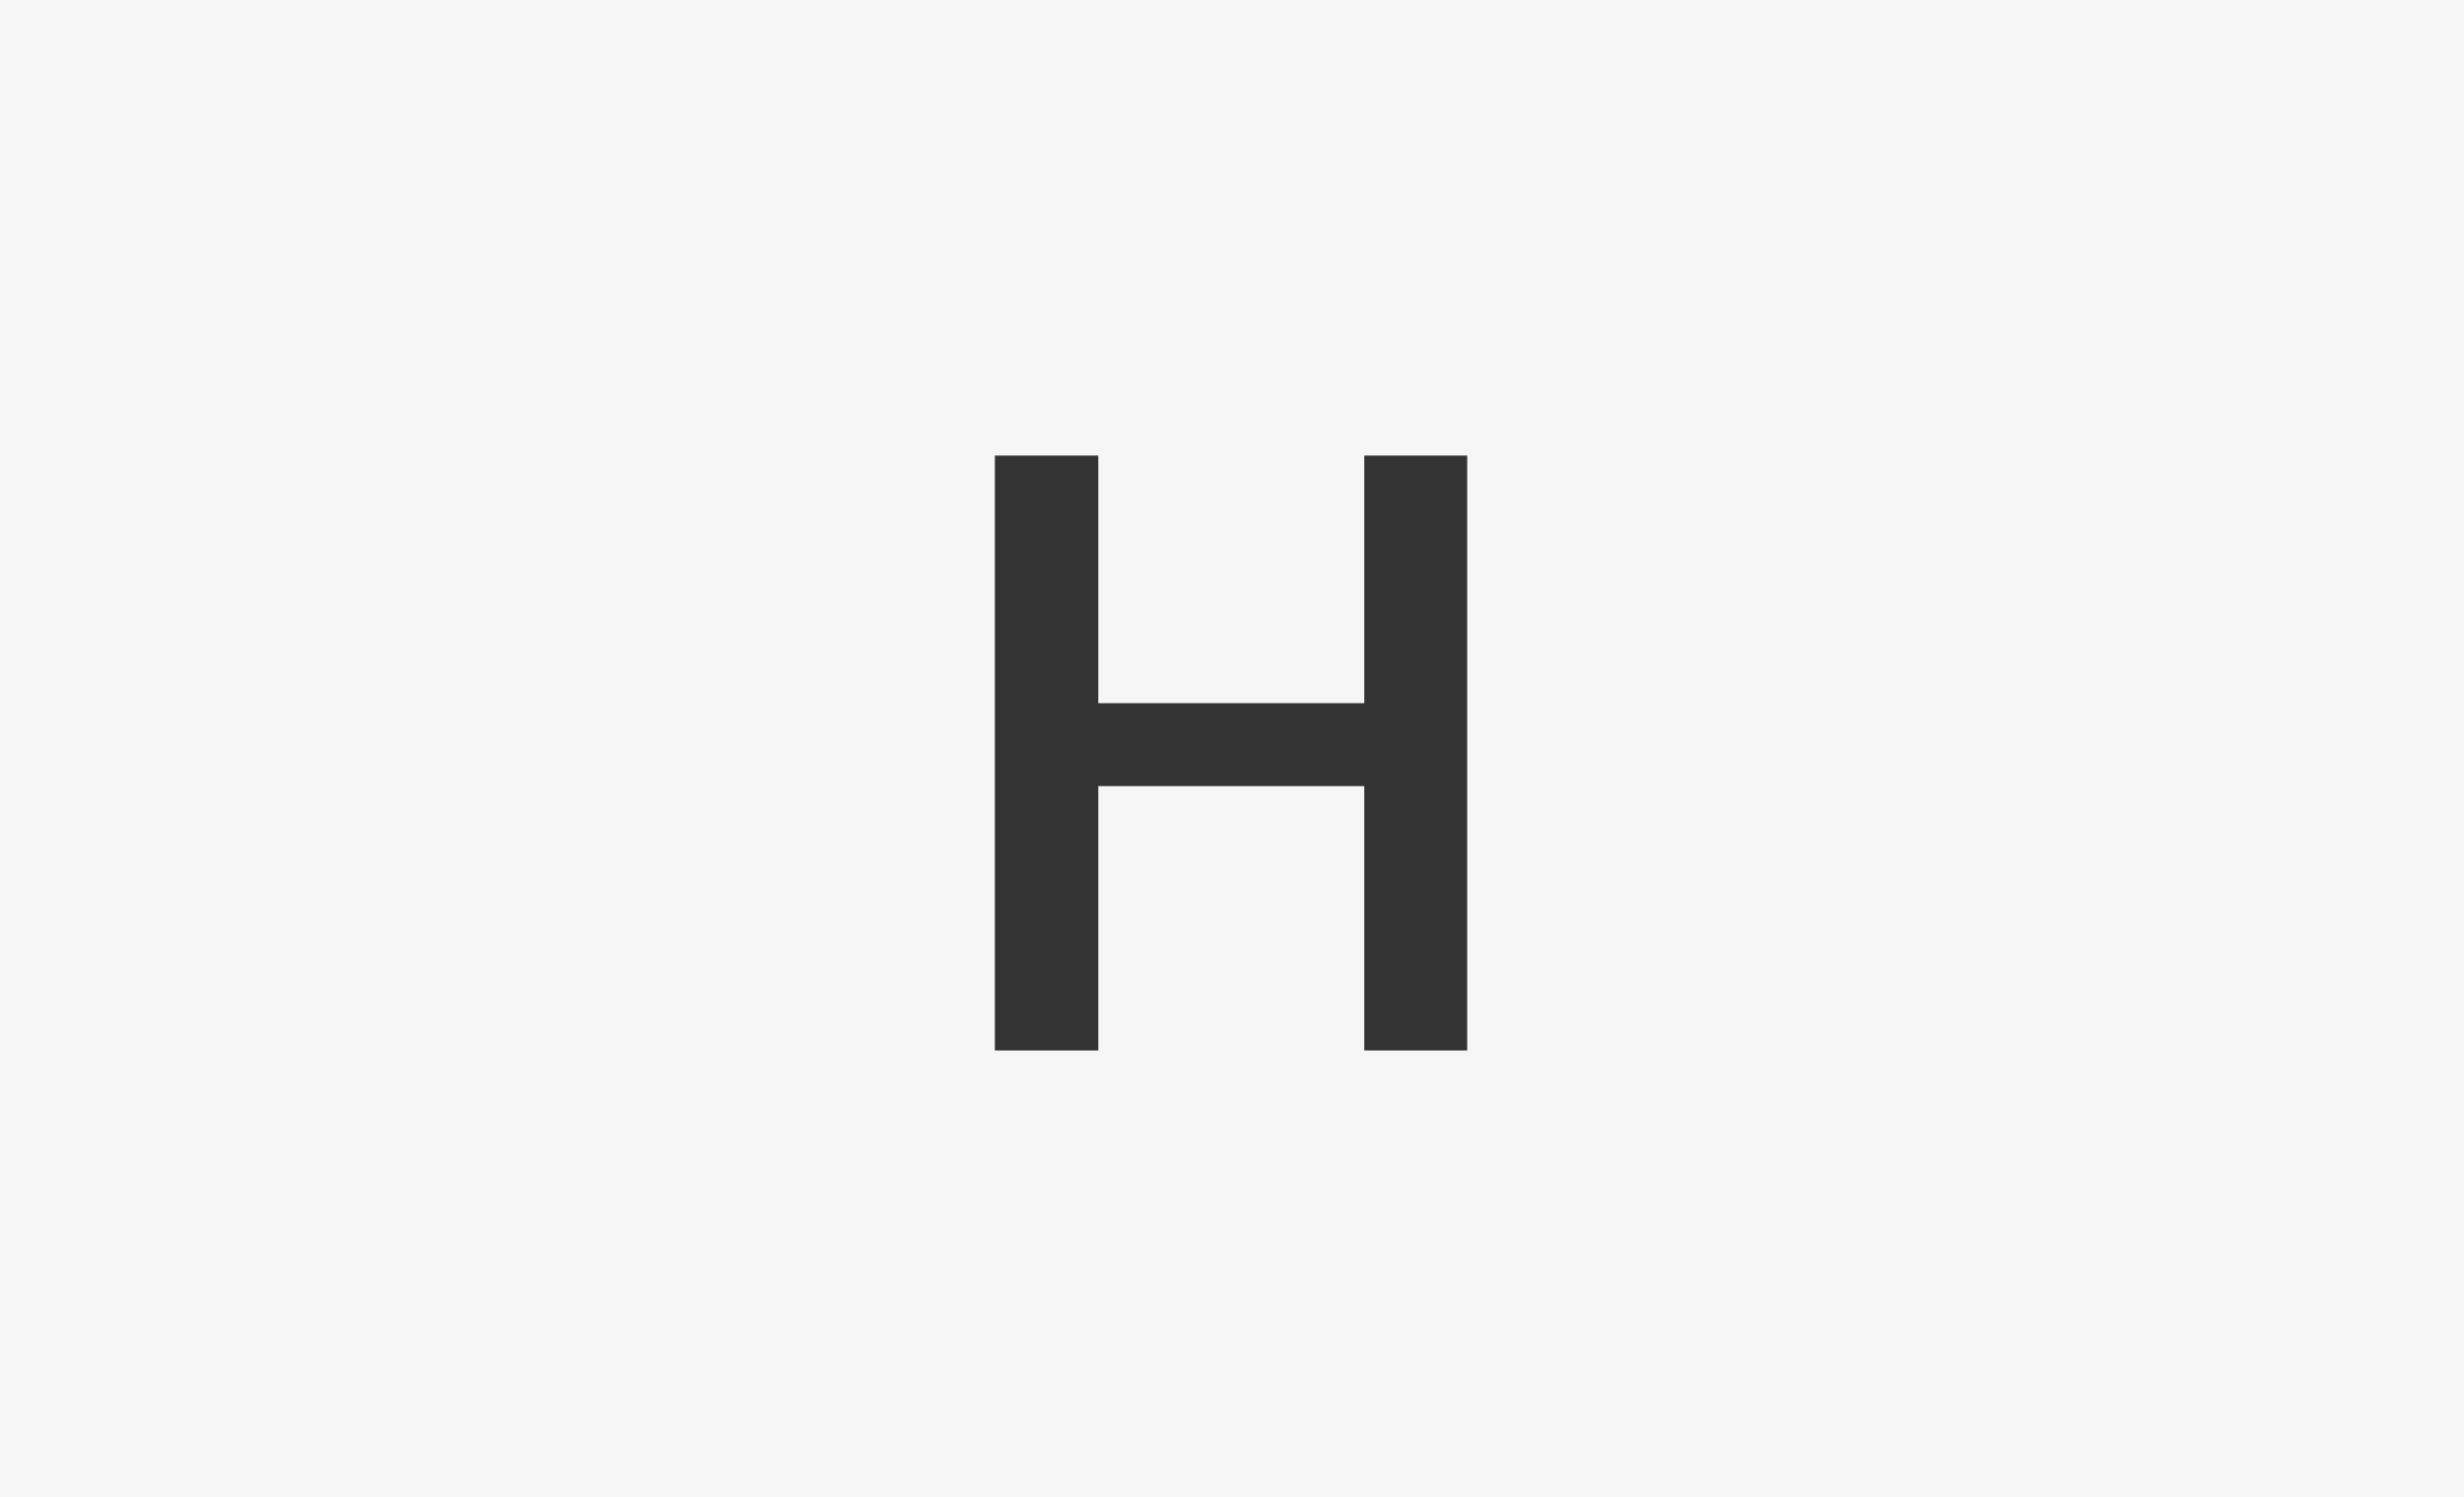 <svg xmlns="http://www.w3.org/2000/svg" width="265" height="161" viewBox="0 0 265 161"><g transform="translate(-530 -2503.319)"><rect width="265" height="161" transform="translate(530 2503.319)" fill="#f6f6f6"/><g transform="translate(560.996 1731.868)"><path d="M57.3,0H46.23V-28.433H17.622V0H6.5V-63.984H17.622v26.631H46.23V-63.984H57.3Z" transform="translate(69.5 884.435)" fill="#333"/></g></g></svg>